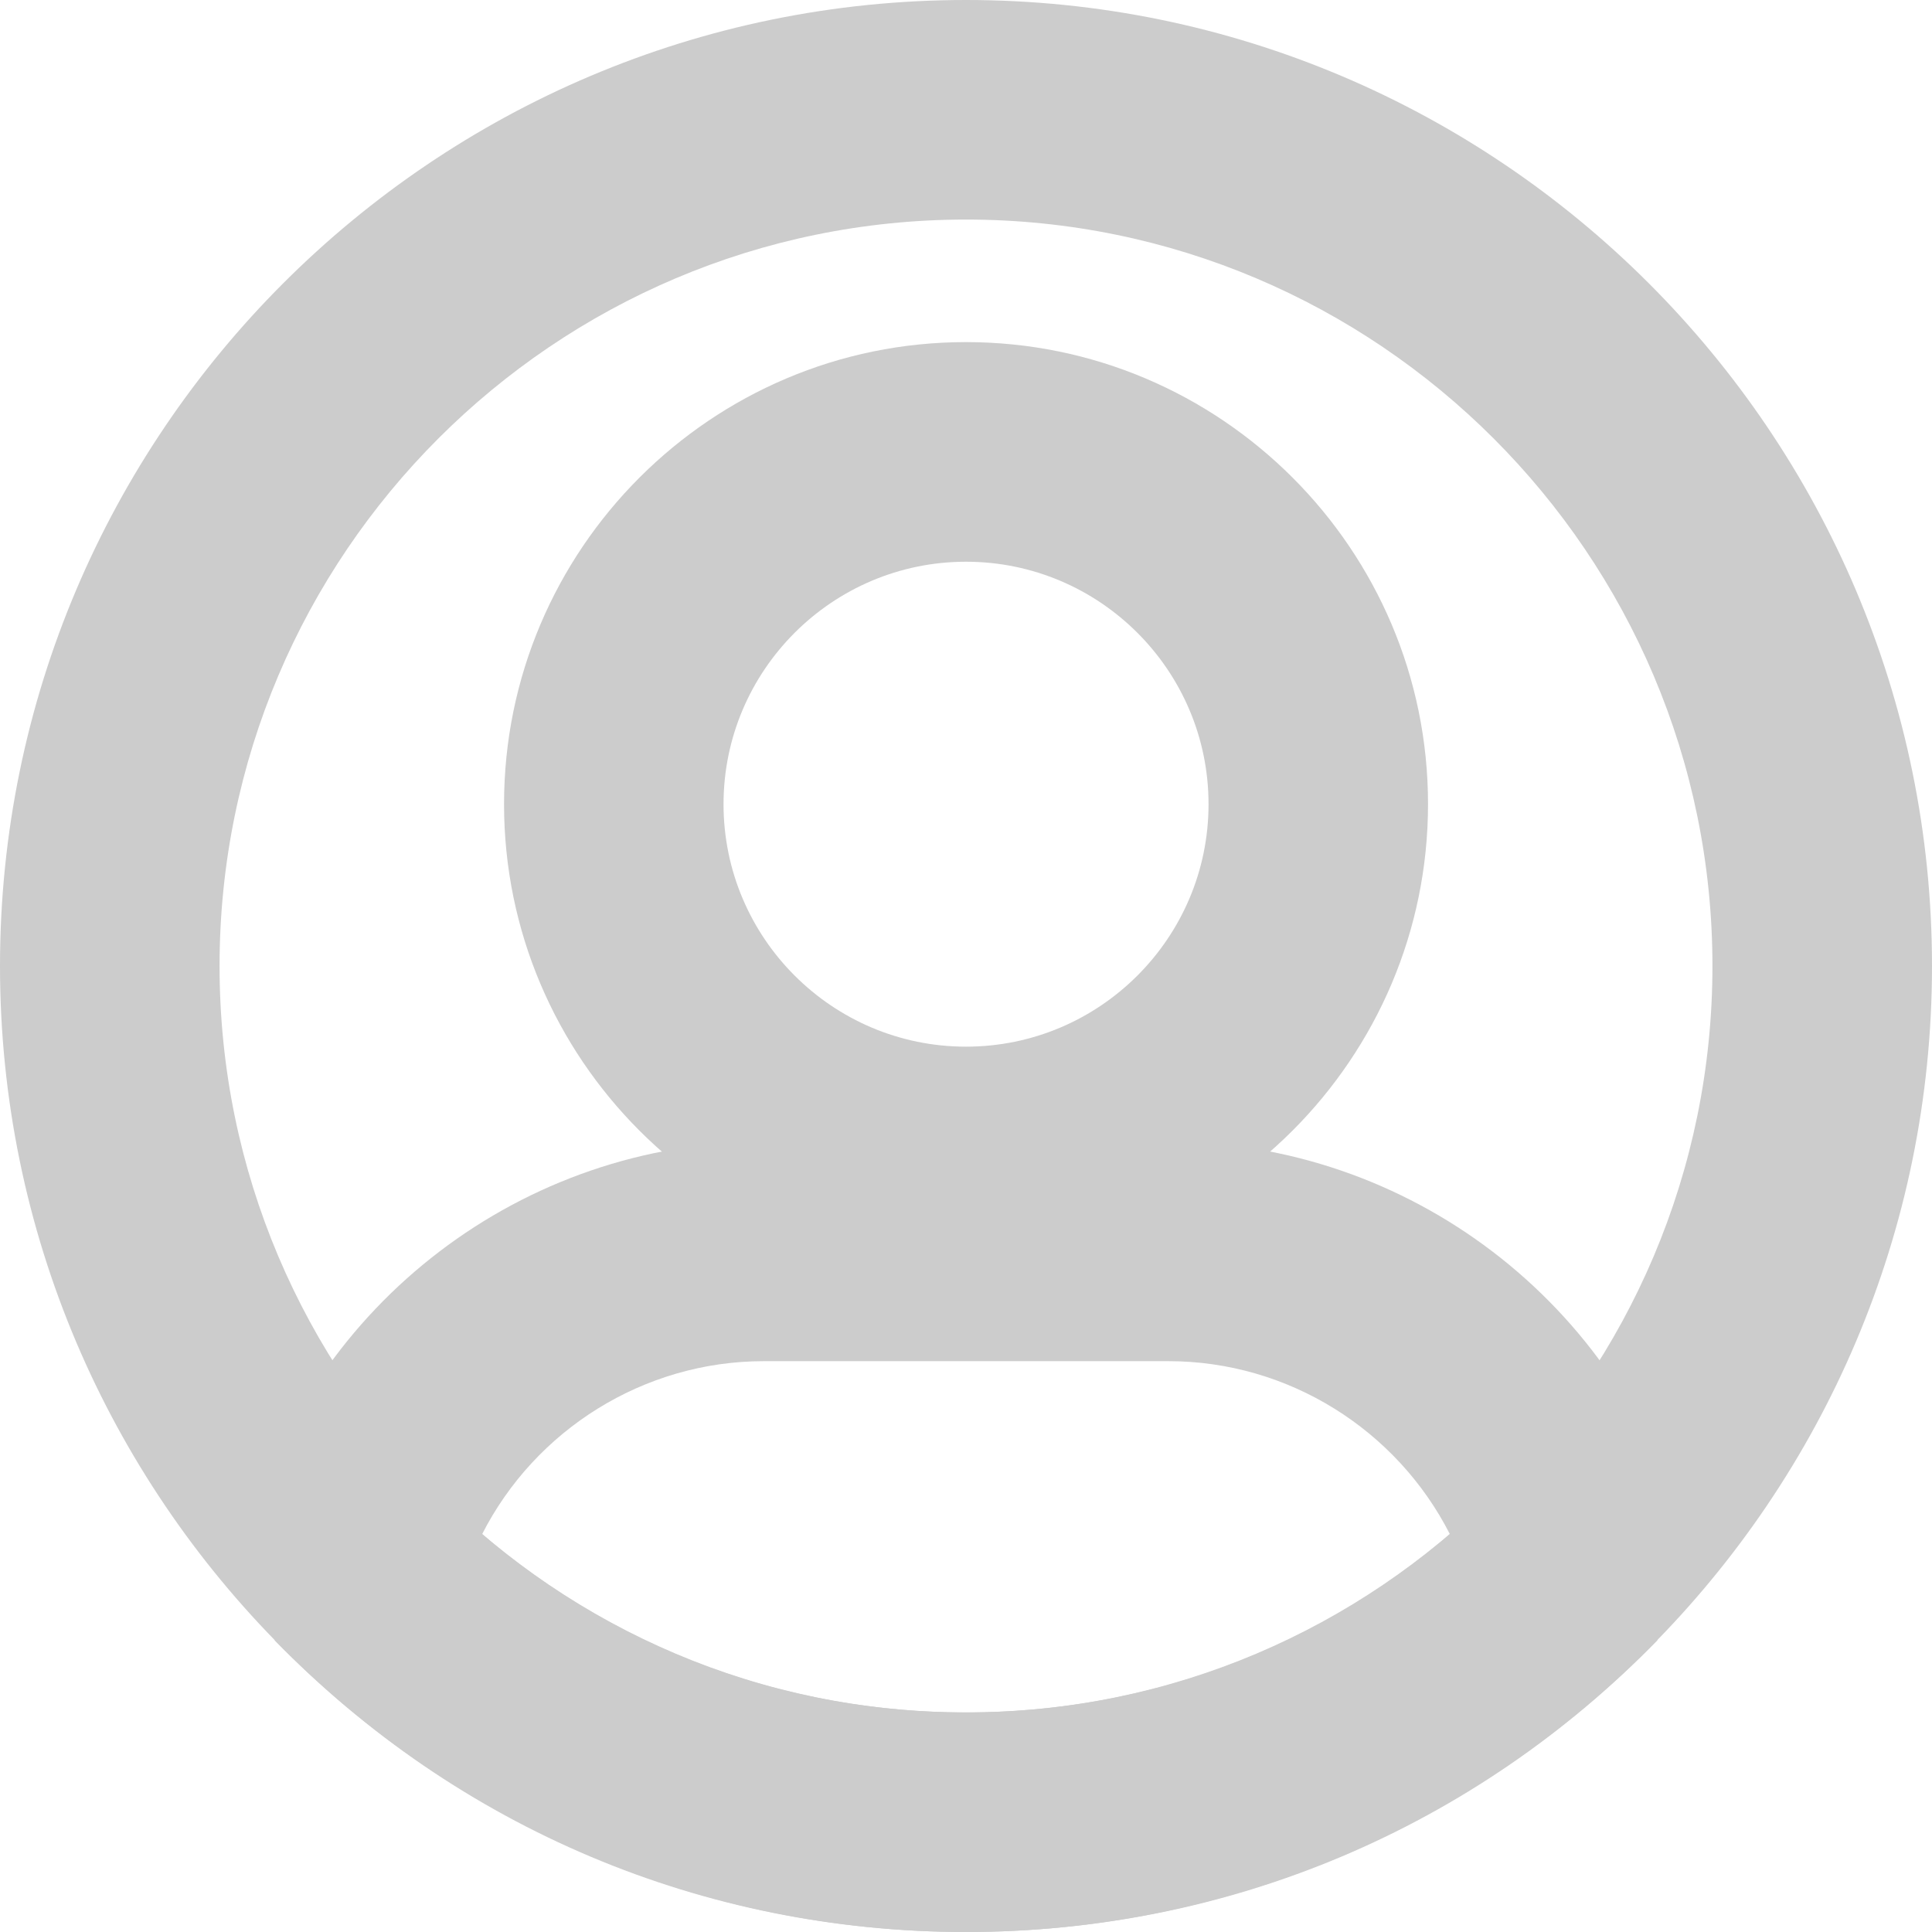 <?xml version="1.0" encoding="utf-8"?>
<!-- Generator: Adobe Illustrator 15.1.0, SVG Export Plug-In . SVG Version: 6.00 Build 0)  -->
<!DOCTYPE svg PUBLIC "-//W3C//DTD SVG 1.1//EN" "http://www.w3.org/Graphics/SVG/1.1/DTD/svg11.dtd">
<svg version="1.1" id="레이어_1" xmlns="http://www.w3.org/2000/svg" xmlns:xlink="http://www.w3.org/1999/xlink" x="0px"
	 y="0px" width="28px" height="28px" viewBox="3 3 28 28" enable-background="new 3 3 28 28" xml:space="preserve">
<g>
	<path fill="#CCCCCC" d="M17,31c-3.801,0-7.357-1.499-10.016-4.223l-0.396-1.534c0.926-3.354,4-5.696,7.479-5.696h5.866
		c3.478,0,6.553,2.343,7.478,5.696l-0.395,1.534C24.357,29.501,20.801,31,17,31z M9.987,25.235c1.955,1.673,4.41,2.583,7.013,2.583
		s5.059-0.909,7.013-2.583c-0.769-1.512-2.339-2.508-4.079-2.508h-5.866C12.327,22.728,10.756,23.724,9.987,25.235z"/>
	<path fill="#CCCCCC" d="M17,21.35c-3.692,0-6.695-3.004-6.695-6.696S13.308,7.958,17,7.958c3.691,0,6.696,3.003,6.696,6.695
		S20.691,21.35,17,21.35z M17,11.141c-1.938,0-3.514,1.576-3.514,3.514c0,1.938,1.576,3.514,3.514,3.514
		c1.938,0,3.515-1.576,3.515-3.514C20.515,12.717,18.938,11.141,17,11.141z"/>
	<path fill="#CCCCCC" d="M17,31C9.28,31,3,24.72,3,17S9.28,3,17,3s14,6.28,14,14S24.72,31,17,31z M17,6.182
		C11.034,6.182,6.182,11.035,6.182,17S11.034,27.818,17,27.818S27.818,22.965,27.818,17S22.966,6.182,17,6.182z"/>
</g>
</svg>
